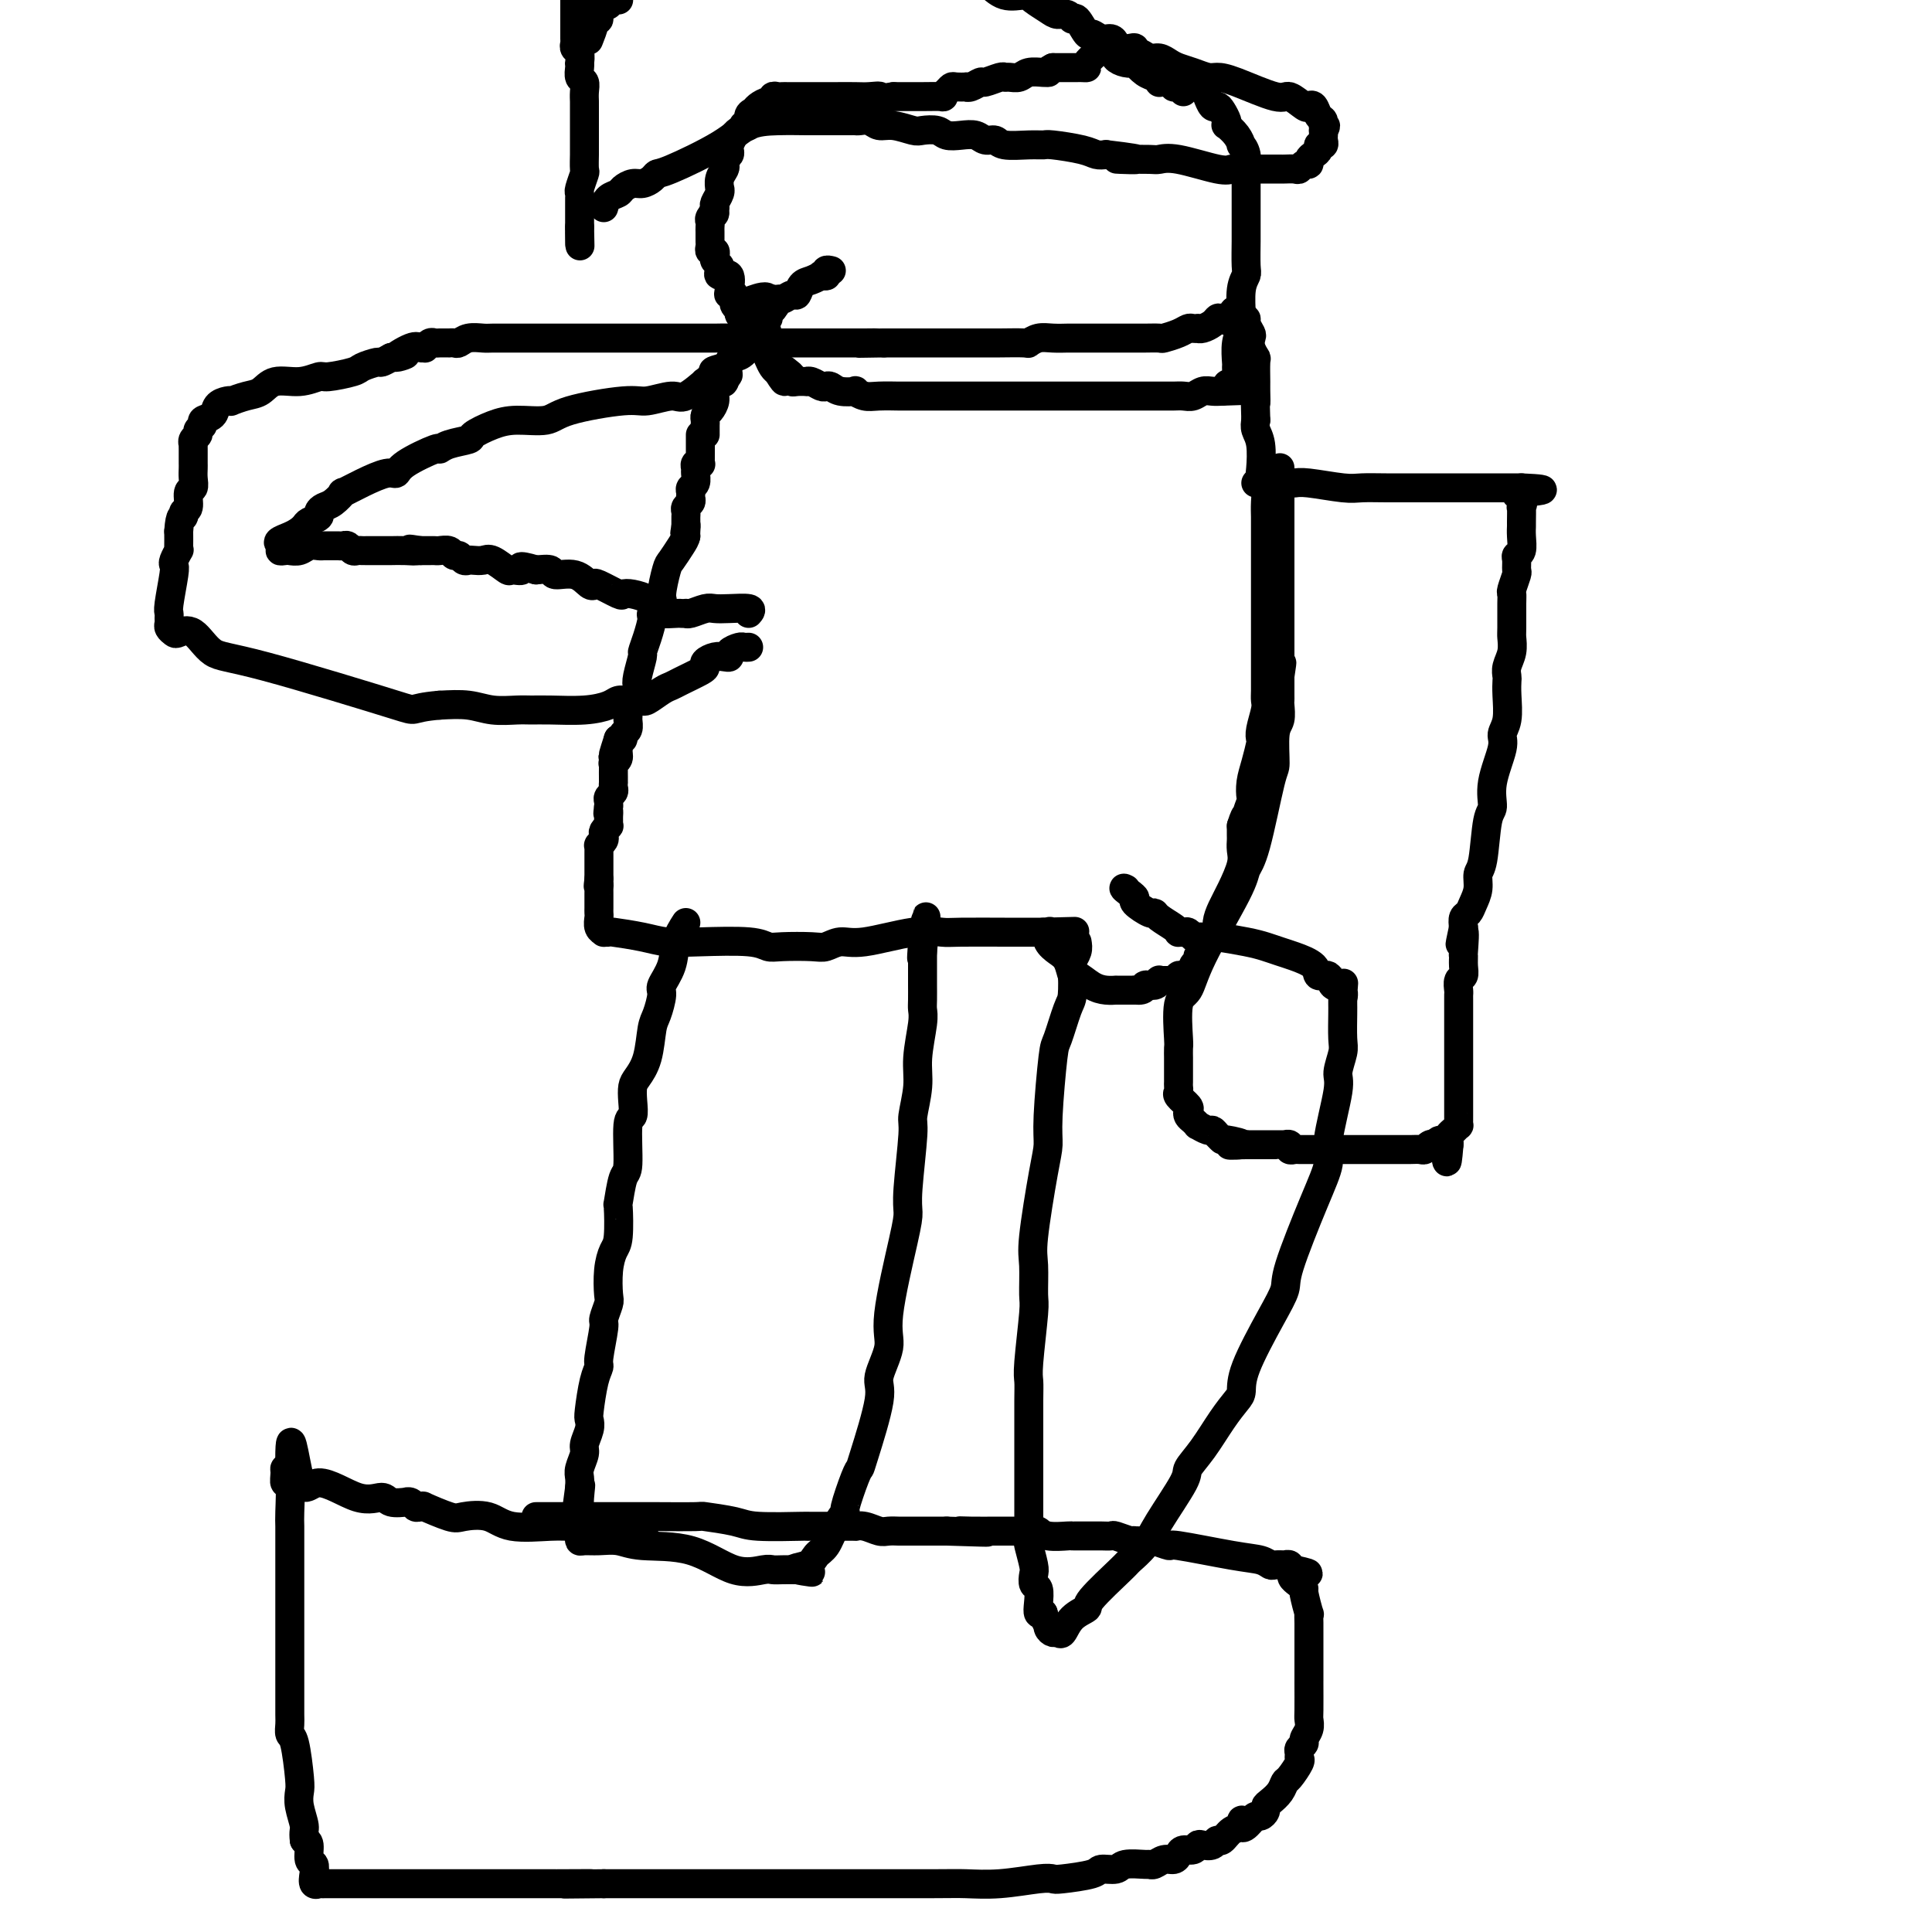 <svg viewBox='0 0 400 400' version='1.1' xmlns='http://www.w3.org/2000/svg' xmlns:xlink='http://www.w3.org/1999/xlink'><g fill='none' stroke='#000000' stroke-width='6' stroke-linecap='round' stroke-linejoin='round'><path d='M111,314c-0.031,0.000 -0.063,0.000 0,0c0.063,-0.000 0.219,-0.000 1,0c0.781,0.000 2.185,0.000 3,0c0.815,-0.000 1.040,-0.000 2,0c0.960,0.000 2.656,0.000 4,0c1.344,-0.000 2.335,-0.000 3,0c0.665,0.000 1.003,0.000 2,0c0.997,-0.000 2.654,-0.001 4,0c1.346,0.001 2.381,0.003 3,0c0.619,-0.003 0.824,-0.011 3,0c2.176,0.011 6.325,0.041 8,0c1.675,-0.041 0.876,-0.155 2,0c1.124,0.155 4.173,0.577 6,1c1.827,0.423 2.434,0.845 5,1c2.566,0.155 7.093,0.041 9,0c1.907,-0.041 1.195,-0.011 1,0c-0.195,0.011 0.127,0.003 1,0c0.873,-0.003 2.295,-0.001 3,0c0.705,0.001 0.691,-0.001 1,0c0.309,0.001 0.940,0.004 2,0c1.060,-0.004 2.549,-0.015 3,0c0.451,0.015 -0.135,0.057 0,0c0.135,-0.057 0.991,-0.211 2,0c1.009,0.211 2.172,0.789 3,1c0.828,0.211 1.321,0.057 2,0c0.679,-0.057 1.543,-0.015 2,0c0.457,0.015 0.508,0.004 2,0c1.492,-0.004 4.426,-0.001 6,0c1.574,0.001 1.787,0.001 2,0'/><path d='M196,317c14.070,0.464 6.745,0.124 4,0c-2.745,-0.124 -0.911,-0.033 1,0c1.911,0.033 3.898,0.008 5,0c1.102,-0.008 1.318,0.002 2,0c0.682,-0.002 1.829,-0.015 3,0c1.171,0.015 2.365,0.056 3,0c0.635,-0.056 0.712,-0.211 1,0c0.288,0.211 0.787,0.789 2,1c1.213,0.211 3.140,0.057 4,0c0.860,-0.057 0.655,-0.015 1,0c0.345,0.015 1.242,0.003 2,0c0.758,-0.003 1.376,0.003 2,0c0.624,-0.003 1.254,-0.015 2,0c0.746,0.015 1.608,0.056 2,0c0.392,-0.056 0.312,-0.211 1,0c0.688,0.211 2.143,0.787 3,1c0.857,0.213 1.117,0.061 1,0c-0.117,-0.061 -0.612,-0.032 0,0c0.612,0.032 2.329,0.068 3,0c0.671,-0.068 0.294,-0.240 1,0c0.706,0.240 2.494,0.891 3,1c0.506,0.109 -0.269,-0.325 2,0c2.269,0.325 7.583,1.407 11,2c3.417,0.593 4.939,0.695 6,1c1.061,0.305 1.661,0.813 2,1c0.339,0.187 0.415,0.054 1,0c0.585,-0.054 1.677,-0.029 2,0c0.323,0.029 -0.123,0.060 0,0c0.123,-0.060 0.817,-0.212 1,0c0.183,0.212 -0.143,0.788 0,1c0.143,0.212 0.755,0.061 1,0c0.245,-0.061 0.122,-0.030 0,0'/><path d='M268,325c5.681,1.205 1.382,0.717 0,1c-1.382,0.283 0.151,1.338 1,2c0.849,0.662 1.012,0.930 1,1c-0.012,0.070 -0.199,-0.059 0,1c0.199,1.059 0.785,3.306 1,4c0.215,0.694 0.057,-0.165 0,0c-0.057,0.165 -0.015,1.353 0,2c0.015,0.647 0.004,0.753 0,1c-0.004,0.247 -0.001,0.635 0,1c0.001,0.365 0.000,0.708 0,1c-0.000,0.292 -0.000,0.533 0,1c0.000,0.467 0.000,1.162 0,2c-0.000,0.838 -0.000,1.820 0,3c0.000,1.180 0.001,2.556 0,3c-0.001,0.444 -0.004,-0.046 0,1c0.004,1.046 0.016,3.628 0,5c-0.016,1.372 -0.061,1.533 0,2c0.061,0.467 0.227,1.238 0,2c-0.227,0.762 -0.846,1.514 -1,2c-0.154,0.486 0.157,0.705 0,1c-0.157,0.295 -0.781,0.664 -1,1c-0.219,0.336 -0.034,0.638 0,1c0.034,0.362 -0.084,0.782 0,1c0.084,0.218 0.370,0.233 0,1c-0.370,0.767 -1.395,2.285 -2,3c-0.605,0.715 -0.788,0.625 -1,1c-0.212,0.375 -0.452,1.215 -1,2c-0.548,0.785 -1.404,1.516 -2,2c-0.596,0.484 -0.933,0.721 -1,1c-0.067,0.279 0.137,0.601 0,1c-0.137,0.399 -0.614,0.877 -1,1c-0.386,0.123 -0.682,-0.108 -1,0c-0.318,0.108 -0.659,0.554 -1,1'/><path d='M259,377c-2.334,2.886 -2.170,0.601 -2,0c0.170,-0.601 0.345,0.484 0,1c-0.345,0.516 -1.209,0.464 -2,1c-0.791,0.536 -1.507,1.659 -2,2c-0.493,0.341 -0.761,-0.101 -1,0c-0.239,0.101 -0.449,0.744 -1,1c-0.551,0.256 -1.443,0.124 -2,0c-0.557,-0.124 -0.778,-0.239 -1,0c-0.222,0.239 -0.443,0.834 -1,1c-0.557,0.166 -1.448,-0.095 -2,0c-0.552,0.095 -0.765,0.547 -1,1c-0.235,0.453 -0.494,0.906 -1,1c-0.506,0.094 -1.260,-0.172 -2,0c-0.740,0.172 -1.467,0.782 -2,1c-0.533,0.218 -0.872,0.044 -1,0c-0.128,-0.044 -0.047,0.044 -1,0c-0.953,-0.044 -2.942,-0.218 -4,0c-1.058,0.218 -1.186,0.829 -2,1c-0.814,0.171 -2.314,-0.099 -3,0c-0.686,0.099 -0.558,0.566 -2,1c-1.442,0.434 -4.455,0.834 -6,1c-1.545,0.166 -1.624,0.097 -2,0c-0.376,-0.097 -1.050,-0.222 -3,0c-1.950,0.222 -5.177,0.792 -8,1c-2.823,0.208 -5.243,0.056 -7,0c-1.757,-0.056 -2.851,-0.015 -7,0c-4.149,0.015 -11.353,0.004 -16,0c-4.647,-0.004 -6.735,-0.001 -9,0c-2.265,0.001 -4.706,0.000 -7,0c-2.294,-0.000 -4.442,-0.000 -7,0c-2.558,0.000 -5.525,0.000 -7,0c-1.475,-0.000 -1.456,-0.000 -2,0c-0.544,0.000 -1.650,0.000 -3,0c-1.350,-0.000 -2.945,-0.000 -4,0c-1.055,0.000 -1.572,0.000 -2,0c-0.428,-0.000 -0.769,-0.000 -2,0c-1.231,0.000 -3.352,0.000 -5,0c-1.648,-0.000 -2.824,-0.000 -4,0'/><path d='M125,390c-15.015,0.155 -5.052,0.041 -3,0c2.052,-0.041 -3.807,-0.011 -6,0c-2.193,0.011 -0.720,0.003 -1,0c-0.280,-0.003 -2.312,-0.001 -3,0c-0.688,0.001 -0.033,0.000 -2,0c-1.967,-0.000 -6.558,-0.000 -9,0c-2.442,0.000 -2.736,0.000 -4,0c-1.264,-0.000 -3.498,-0.000 -5,0c-1.502,0.000 -2.273,0.000 -4,0c-1.727,-0.000 -4.411,-0.000 -6,0c-1.589,0.000 -2.083,-0.000 -2,0c0.083,0.000 0.744,0.000 0,0c-0.744,-0.000 -2.892,-0.000 -4,0c-1.108,0.000 -1.175,0.000 -1,0c0.175,-0.000 0.591,-0.000 0,0c-0.591,0.000 -2.191,0.000 -3,0c-0.809,-0.000 -0.829,-0.000 -1,0c-0.171,0.000 -0.494,0.002 -1,0c-0.506,-0.002 -1.193,-0.006 -2,0c-0.807,0.006 -1.732,0.023 -2,0c-0.268,-0.023 0.120,-0.084 0,0c-0.120,0.084 -0.749,0.313 -1,0c-0.251,-0.313 -0.122,-1.170 0,-2c0.122,-0.830 0.239,-1.635 0,-2c-0.239,-0.365 -0.834,-0.291 -1,-1c-0.166,-0.709 0.095,-2.203 0,-3c-0.095,-0.797 -0.548,-0.899 -1,-1'/><path d='M63,381c-0.250,-1.872 0.127,-2.054 0,-3c-0.127,-0.946 -0.756,-2.658 -1,-4c-0.244,-1.342 -0.104,-2.313 0,-3c0.104,-0.687 0.171,-1.088 0,-3c-0.171,-1.912 -0.582,-5.333 -1,-7c-0.418,-1.667 -0.844,-1.579 -1,-2c-0.156,-0.421 -0.042,-1.352 0,-2c0.042,-0.648 0.011,-1.015 0,-2c-0.011,-0.985 -0.003,-2.589 0,-4c0.003,-1.411 0.001,-2.630 0,-3c-0.001,-0.370 -0.000,0.107 0,-1c0.000,-1.107 0.000,-3.799 0,-6c-0.000,-2.201 0.000,-3.910 0,-5c-0.000,-1.090 -0.000,-1.561 0,-4c0.000,-2.439 0.001,-6.845 0,-9c-0.001,-2.155 -0.004,-2.061 0,-3c0.004,-0.939 0.015,-2.913 0,-4c-0.015,-1.087 -0.057,-1.286 0,-3c0.057,-1.714 0.214,-4.943 0,-6c-0.214,-1.057 -0.800,0.057 -1,0c-0.200,-0.057 -0.015,-1.285 0,-2c0.015,-0.715 -0.138,-0.919 0,-1c0.138,-0.081 0.569,-0.041 1,0'/><path d='M60,304c-0.144,-11.470 0.995,-1.644 2,2c1.005,3.644 1.874,1.106 4,1c2.126,-0.106 5.507,2.221 8,3c2.493,0.779 4.096,0.012 5,0c0.904,-0.012 1.107,0.733 2,1c0.893,0.267 2.476,0.057 3,0c0.524,-0.057 -0.012,0.038 0,0c0.012,-0.038 0.573,-0.208 1,0c0.427,0.208 0.720,0.795 1,1c0.280,0.205 0.548,0.027 1,0c0.452,-0.027 1.090,0.096 1,0c-0.090,-0.096 -0.906,-0.410 0,0c0.906,0.410 3.533,1.546 5,2c1.467,0.454 1.773,0.227 3,0c1.227,-0.227 3.376,-0.454 5,0c1.624,0.454 2.723,1.590 5,2c2.277,0.410 5.731,0.095 8,0c2.269,-0.095 3.351,0.031 4,0c0.649,-0.031 0.863,-0.219 2,0c1.137,0.219 3.198,0.843 4,1c0.802,0.157 0.346,-0.155 1,0c0.654,0.155 2.417,0.777 3,1c0.583,0.223 -0.013,0.046 0,0c0.013,-0.046 0.634,0.040 1,0c0.366,-0.040 0.477,-0.207 1,0c0.523,0.207 1.460,0.787 2,1c0.540,0.213 0.684,0.057 1,0c0.316,-0.057 0.805,-0.016 1,0c0.195,0.016 0.098,0.008 0,0'/><path d='M145,90c0.000,0.295 0.000,0.589 0,1c-0.000,0.411 -0.000,0.937 0,1c0.000,0.063 0.001,-0.337 0,0c-0.001,0.337 -0.004,1.410 0,2c0.004,0.590 0.015,0.697 0,1c-0.015,0.303 -0.057,0.801 0,1c0.057,0.199 0.212,0.099 0,0c-0.212,-0.099 -0.793,-0.195 -1,0c-0.207,0.195 -0.041,0.682 0,1c0.041,0.318 -0.042,0.466 0,1c0.042,0.534 0.208,1.452 0,2c-0.208,0.548 -0.792,0.724 -1,1c-0.208,0.276 -0.042,0.651 0,1c0.042,0.349 -0.041,0.671 0,1c0.041,0.329 0.207,0.666 0,1c-0.207,0.334 -0.788,0.667 -1,1c-0.212,0.333 -0.057,0.667 0,1c0.057,0.333 0.015,0.667 0,1c-0.015,0.333 -0.004,0.667 0,1c0.004,0.333 0.002,0.667 0,1'/><path d='M142,109c-0.464,2.895 -0.124,0.632 0,0c0.124,-0.632 0.033,0.368 0,1c-0.033,0.632 -0.010,0.895 0,1c0.010,0.105 0.005,0.053 0,0'/><path d='M142,111c-0.116,0.593 -0.407,1.075 -1,2c-0.593,0.925 -1.487,2.294 -2,3c-0.513,0.706 -0.644,0.750 -1,2c-0.356,1.250 -0.935,3.706 -1,5c-0.065,1.294 0.385,1.426 0,2c-0.385,0.574 -1.605,1.590 -2,2c-0.395,0.410 0.034,0.214 0,1c-0.034,0.786 -0.531,2.554 -1,4c-0.469,1.446 -0.908,2.571 -1,3c-0.092,0.429 0.164,0.163 0,1c-0.164,0.837 -0.748,2.778 -1,4c-0.252,1.222 -0.173,1.727 0,2c0.173,0.273 0.440,0.315 0,1c-0.440,0.685 -1.586,2.015 -2,3c-0.414,0.985 -0.096,1.627 0,2c0.096,0.373 -0.029,0.478 0,1c0.029,0.522 0.214,1.459 0,2c-0.214,0.541 -0.827,0.684 -1,1c-0.173,0.316 0.093,0.805 0,1c-0.093,0.195 -0.547,0.098 -1,0'/><path d='M128,153c-2.161,6.691 -0.565,2.419 0,1c0.565,-1.419 0.099,0.014 0,1c-0.099,0.986 0.170,1.525 0,2c-0.170,0.475 -0.778,0.888 -1,1c-0.222,0.112 -0.060,-0.076 0,0c0.060,0.076 0.016,0.416 0,1c-0.016,0.584 -0.003,1.413 0,2c0.003,0.587 -0.003,0.931 0,1c0.003,0.069 0.015,-0.136 0,0c-0.015,0.136 -0.057,0.615 0,1c0.057,0.385 0.211,0.678 0,1c-0.211,0.322 -0.789,0.674 -1,1c-0.211,0.326 -0.057,0.626 0,1c0.057,0.374 0.016,0.821 0,1c-0.016,0.179 -0.008,0.089 0,0'/><path d='M126,167c-0.309,2.343 -0.082,1.201 0,1c0.082,-0.201 0.018,0.537 0,1c-0.018,0.463 0.009,0.649 0,1c-0.009,0.351 -0.054,0.867 0,1c0.054,0.133 0.207,-0.118 0,0c-0.207,0.118 -0.773,0.605 -1,1c-0.227,0.395 -0.113,0.697 0,1c0.113,0.303 0.227,0.606 0,1c-0.227,0.394 -0.793,0.879 -1,1c-0.207,0.121 -0.056,-0.123 0,0c0.056,0.123 0.015,0.611 0,1c-0.015,0.389 -0.004,0.678 0,1c0.004,0.322 0.001,0.678 0,1c-0.001,0.322 -0.000,0.611 0,1c0.000,0.389 0.000,0.877 0,1c-0.000,0.123 -0.000,-0.121 0,0c0.000,0.121 0.000,0.606 0,1c-0.000,0.394 -0.000,0.697 0,1'/><path d='M124,182c-0.309,2.483 -0.083,1.190 0,1c0.083,-0.190 0.022,0.723 0,1c-0.022,0.277 -0.006,-0.080 0,0c0.006,0.080 0.002,0.599 0,1c-0.002,0.401 -0.000,0.684 0,1c0.000,0.316 -0.001,0.666 0,1c0.001,0.334 0.004,0.654 0,1c-0.004,0.346 -0.016,0.720 0,1c0.016,0.280 0.061,0.468 0,1c-0.061,0.532 -0.228,1.410 0,2c0.228,0.590 0.850,0.893 1,1c0.150,0.107 -0.174,0.018 0,0c0.174,-0.018 0.845,0.034 1,0c0.155,-0.034 -0.205,-0.154 1,0c1.205,0.154 3.975,0.581 6,1c2.025,0.419 3.305,0.830 5,1c1.695,0.170 3.805,0.098 7,0c3.195,-0.098 7.474,-0.221 10,0c2.526,0.221 3.298,0.787 4,1c0.702,0.213 1.333,0.073 3,0c1.667,-0.073 4.370,-0.080 6,0c1.630,0.080 2.187,0.246 3,0c0.813,-0.246 1.881,-0.903 3,-1c1.119,-0.097 2.288,0.366 5,0c2.712,-0.366 6.966,-1.562 10,-2c3.034,-0.438 4.848,-0.117 6,0c1.152,0.117 1.643,0.031 4,0c2.357,-0.031 6.580,-0.008 9,0c2.420,0.008 3.036,0.002 4,0c0.964,-0.002 2.275,-0.001 3,0c0.725,0.001 0.862,0.000 1,0'/><path d='M216,193c12.295,-0.316 4.032,-0.107 1,0c-3.032,0.107 -0.834,0.110 0,0c0.834,-0.110 0.304,-0.333 0,0c-0.304,0.333 -0.381,1.222 0,2c0.381,0.778 1.221,1.444 2,2c0.779,0.556 1.496,1.000 2,2c0.504,1.000 0.794,2.555 1,3c0.206,0.445 0.327,-0.221 1,0c0.673,0.221 1.896,1.327 3,2c1.104,0.673 2.089,0.912 3,1c0.911,0.088 1.750,0.023 2,0c0.250,-0.023 -0.088,-0.006 0,0c0.088,0.006 0.601,0.002 1,0c0.399,-0.002 0.684,-0.000 1,0c0.316,0.000 0.662,0.000 1,0c0.338,-0.000 0.669,-0.000 1,0'/><path d='M235,205c2.360,0.221 1.760,-0.725 2,-1c0.240,-0.275 1.321,0.123 2,0c0.679,-0.123 0.955,-0.765 1,-1c0.045,-0.235 -0.142,-0.062 0,0c0.142,0.062 0.612,0.013 1,0c0.388,-0.013 0.696,0.011 1,0c0.304,-0.011 0.606,-0.056 1,0c0.394,0.056 0.880,0.213 1,0c0.120,-0.213 -0.127,-0.796 0,-1c0.127,-0.204 0.626,-0.029 1,0c0.374,0.029 0.621,-0.087 1,0c0.379,0.087 0.888,0.376 1,0c0.112,-0.376 -0.174,-1.418 0,-2c0.174,-0.582 0.807,-0.705 1,-1c0.193,-0.295 -0.054,-0.764 0,-1c0.054,-0.236 0.409,-0.240 1,-1c0.591,-0.760 1.418,-2.277 2,-3c0.582,-0.723 0.920,-0.651 1,-1c0.080,-0.349 -0.098,-1.118 0,-2c0.098,-0.882 0.471,-1.875 1,-3c0.529,-1.125 1.214,-2.381 2,-4c0.786,-1.619 1.675,-3.602 2,-5c0.325,-1.398 0.087,-2.210 0,-3c-0.087,-0.790 -0.023,-1.559 0,-2c0.023,-0.441 0.007,-0.555 0,-1c-0.007,-0.445 -0.003,-1.223 0,-2'/><path d='M257,171c1.171,-3.771 1.098,-1.698 1,-1c-0.098,0.698 -0.220,0.022 0,-1c0.220,-1.022 0.780,-2.390 1,-3c0.220,-0.610 0.098,-0.464 0,-1c-0.098,-0.536 -0.171,-1.755 0,-3c0.171,-1.245 0.585,-2.515 1,-4c0.415,-1.485 0.829,-3.185 1,-4c0.171,-0.815 0.098,-0.745 0,-1c-0.098,-0.255 -0.223,-0.834 0,-2c0.223,-1.166 0.792,-2.918 1,-4c0.208,-1.082 0.056,-1.495 0,-2c-0.056,-0.505 -0.015,-1.102 0,-2c0.015,-0.898 0.004,-2.095 0,-3c-0.004,-0.905 -0.001,-1.517 0,-2c0.001,-0.483 0.000,-0.837 0,-2c-0.000,-1.163 -0.000,-3.136 0,-4c0.000,-0.864 0.000,-0.617 0,-1c-0.000,-0.383 -0.000,-1.394 0,-2c0.000,-0.606 0.000,-0.808 0,-2c-0.000,-1.192 -0.000,-3.375 0,-4c0.000,-0.625 0.000,0.309 0,0c-0.000,-0.309 -0.000,-1.862 0,-3c0.000,-1.138 -0.000,-1.863 0,-2c0.000,-0.137 0.000,0.314 0,0c-0.000,-0.314 -0.000,-1.393 0,-2c0.000,-0.607 0.000,-0.743 0,-1c-0.000,-0.257 -0.000,-0.636 0,-1c0.000,-0.364 0.000,-0.712 0,-1c-0.000,-0.288 -0.000,-0.517 0,-1c0.000,-0.483 0.001,-1.221 0,-2c-0.001,-0.779 -0.004,-1.599 0,-2c0.004,-0.401 0.015,-0.384 0,-1c-0.015,-0.616 -0.056,-1.866 0,-3c0.056,-1.134 0.207,-2.152 0,-3c-0.207,-0.848 -0.774,-1.526 -1,-2c-0.226,-0.474 -0.112,-0.746 0,-2c0.112,-1.254 0.223,-3.492 0,-5c-0.223,-1.508 -0.778,-2.288 -1,-3c-0.222,-0.712 -0.111,-1.356 0,-2'/><path d='M260,87c-0.309,-10.082 -0.082,-5.289 0,-4c0.082,1.289 0.018,-0.928 0,-2c-0.018,-1.072 0.009,-0.998 0,-2c-0.009,-1.002 -0.054,-3.080 0,-4c0.054,-0.920 0.207,-0.684 0,-1c-0.207,-0.316 -0.773,-1.185 -1,-2c-0.227,-0.815 -0.116,-1.577 0,-2c0.116,-0.423 0.238,-0.505 0,-1c-0.238,-0.495 -0.837,-1.401 -1,-2c-0.163,-0.599 0.110,-0.892 0,-1c-0.110,-0.108 -0.603,-0.031 -1,0c-0.397,0.031 -0.699,0.015 -1,0'/><path d='M256,66c-0.738,-3.252 -0.582,-0.882 -1,0c-0.418,0.882 -1.408,0.275 -2,0c-0.592,-0.275 -0.785,-0.217 -1,0c-0.215,0.217 -0.453,0.594 -1,1c-0.547,0.406 -1.403,0.840 -2,1c-0.597,0.160 -0.935,0.046 -1,0c-0.065,-0.046 0.143,-0.023 0,0c-0.143,0.023 -0.638,0.045 -1,0c-0.362,-0.045 -0.590,-0.156 -1,0c-0.410,0.156 -1.003,0.578 -2,1c-0.997,0.422 -2.400,0.845 -3,1c-0.600,0.155 -0.398,0.041 -1,0c-0.602,-0.041 -2.006,-0.011 -3,0c-0.994,0.011 -1.576,0.003 -2,0c-0.424,-0.003 -0.690,-0.001 -1,0c-0.310,0.001 -0.663,0.000 -1,0c-0.337,-0.000 -0.659,-0.000 -1,0c-0.341,0.000 -0.701,0.000 -1,0c-0.299,-0.000 -0.537,-0.000 -1,0c-0.463,0.000 -1.152,0.000 -2,0c-0.848,-0.000 -1.854,-0.001 -3,0c-1.146,0.001 -2.430,0.004 -3,0c-0.570,-0.004 -0.425,-0.015 -1,0c-0.575,0.015 -1.869,0.057 -3,0c-1.131,-0.057 -2.098,-0.211 -3,0c-0.902,0.211 -1.739,0.789 -2,1c-0.261,0.211 0.055,0.057 -1,0c-1.055,-0.057 -3.480,-0.015 -5,0c-1.520,0.015 -2.136,0.004 -3,0c-0.864,-0.004 -1.976,-0.001 -3,0c-1.024,0.001 -1.958,0.000 -3,0c-1.042,-0.000 -2.191,-0.000 -3,0c-0.809,0.000 -1.278,0.000 -2,0c-0.722,-0.000 -1.696,-0.000 -2,0c-0.304,0.000 0.063,0.000 0,0c-0.063,-0.000 -0.555,-0.000 -1,0c-0.445,0.000 -0.841,0.000 -2,0c-1.159,-0.000 -3.079,-0.000 -5,0'/><path d='M183,71c-9.321,0.155 -3.625,0.041 -2,0c1.625,-0.041 -0.822,-0.011 -2,0c-1.178,0.011 -1.089,0.003 -2,0c-0.911,-0.003 -2.823,-0.001 -4,0c-1.177,0.001 -1.620,0.000 -2,0c-0.380,-0.000 -0.697,-0.000 -1,0c-0.303,0.000 -0.592,0.000 -1,0c-0.408,-0.000 -0.935,-0.000 -1,0c-0.065,0.000 0.331,0.000 0,0c-0.331,-0.000 -1.388,-0.000 -2,0c-0.612,0.000 -0.780,0.000 -1,0c-0.220,-0.000 -0.493,-0.000 -1,0c-0.507,0.000 -1.248,0.001 -2,0c-0.752,-0.001 -1.515,-0.002 -2,0c-0.485,0.002 -0.692,0.007 -1,0c-0.308,-0.007 -0.716,-0.026 -1,0c-0.284,0.026 -0.443,0.098 -1,0c-0.557,-0.098 -1.511,-0.364 -2,0c-0.489,0.364 -0.512,1.360 -1,2c-0.488,0.640 -1.441,0.924 -2,1c-0.559,0.076 -0.723,-0.055 -1,1c-0.277,1.055 -0.665,3.294 -1,4c-0.335,0.706 -0.615,-0.123 -1,0c-0.385,0.123 -0.874,1.199 -1,2c-0.126,0.801 0.110,1.328 0,2c-0.110,0.672 -0.565,1.489 -1,2c-0.435,0.511 -0.849,0.715 -1,1c-0.151,0.285 -0.041,0.651 0,1c0.041,0.349 0.011,0.681 0,1c-0.011,0.319 -0.003,0.624 0,1c0.003,0.376 0.001,0.822 0,1c-0.001,0.178 -0.000,0.089 0,0'/><path d='M245,19c-0.295,-0.453 -0.591,-0.906 -1,-1c-0.409,-0.094 -0.932,0.172 -1,0c-0.068,-0.172 0.319,-0.781 0,-1c-0.319,-0.219 -1.345,-0.046 -2,0c-0.655,0.046 -0.940,-0.034 -1,0c-0.060,0.034 0.105,0.181 0,0c-0.105,-0.181 -0.478,-0.689 -1,-1c-0.522,-0.311 -1.191,-0.426 -2,-1c-0.809,-0.574 -1.758,-1.608 -2,-2c-0.242,-0.392 0.223,-0.144 0,0c-0.223,0.144 -1.136,0.183 -2,0c-0.864,-0.183 -1.681,-0.588 -2,-1c-0.319,-0.412 -0.142,-0.833 0,-1c0.142,-0.167 0.248,-0.082 0,0c-0.248,0.082 -0.848,0.162 -1,0c-0.152,-0.162 0.146,-0.565 0,-1c-0.146,-0.435 -0.736,-0.901 -1,-1c-0.264,-0.099 -0.204,0.170 -1,1c-0.796,0.830 -2.450,2.222 -3,3c-0.550,0.778 0.004,0.940 0,1c-0.004,0.060 -0.567,0.016 -1,0c-0.433,-0.016 -0.734,-0.004 -1,0c-0.266,0.004 -0.495,0.001 -1,0c-0.505,-0.001 -1.287,-0.000 -2,0c-0.713,0.000 -1.356,0.000 -2,0'/><path d='M218,14c-1.910,0.996 -1.184,0.985 -1,1c0.184,0.015 -0.175,0.057 -1,0c-0.825,-0.057 -2.117,-0.212 -3,0c-0.883,0.212 -1.358,0.793 -2,1c-0.642,0.207 -1.452,0.040 -2,0c-0.548,-0.040 -0.833,0.046 -1,0c-0.167,-0.046 -0.217,-0.222 -1,0c-0.783,0.222 -2.299,0.844 -3,1c-0.701,0.156 -0.587,-0.154 -1,0c-0.413,0.154 -1.354,0.773 -2,1c-0.646,0.227 -0.999,0.064 -1,0c-0.001,-0.064 0.349,-0.027 0,0c-0.349,0.027 -1.396,0.046 -2,0c-0.604,-0.046 -0.764,-0.156 -1,0c-0.236,0.156 -0.547,0.578 -1,1c-0.453,0.422 -1.047,0.845 -1,1c0.047,0.155 0.734,0.041 0,0c-0.734,-0.041 -2.890,-0.011 -4,0c-1.110,0.011 -1.174,0.003 -2,0c-0.826,-0.003 -2.413,-0.002 -4,0'/><path d='M185,20c-5.695,0.928 -3.432,0.249 -3,0c0.432,-0.249 -0.966,-0.067 -2,0c-1.034,0.067 -1.703,0.018 -3,0c-1.297,-0.018 -3.222,-0.005 -4,0c-0.778,0.005 -0.410,0.001 -1,0c-0.590,-0.001 -2.137,-0.000 -3,0c-0.863,0.000 -1.043,0.000 -1,0c0.043,-0.000 0.310,-0.000 0,0c-0.310,0.000 -1.196,0.000 -2,0c-0.804,-0.000 -1.526,-0.001 -2,0c-0.474,0.001 -0.701,0.004 -1,0c-0.299,-0.004 -0.671,-0.016 -1,0c-0.329,0.016 -0.617,0.060 -1,0c-0.383,-0.060 -0.862,-0.223 -1,0c-0.138,0.223 0.064,0.832 0,1c-0.064,0.168 -0.394,-0.105 -1,0c-0.606,0.105 -1.487,0.589 -2,1c-0.513,0.411 -0.659,0.750 -1,1c-0.341,0.250 -0.879,0.410 -1,1c-0.121,0.590 0.175,1.610 0,2c-0.175,0.390 -0.821,0.151 -1,0c-0.179,-0.151 0.110,-0.213 0,0c-0.110,0.213 -0.618,0.701 -1,1c-0.382,0.299 -0.637,0.409 -1,1c-0.363,0.591 -0.833,1.664 -1,2c-0.167,0.336 -0.031,-0.064 0,0c0.031,0.064 -0.043,0.594 0,1c0.043,0.406 0.204,0.689 0,1c-0.204,0.311 -0.773,0.651 -1,1c-0.227,0.349 -0.114,0.706 0,1c0.114,0.294 0.228,0.526 0,1c-0.228,0.474 -0.797,1.191 -1,2c-0.203,0.809 -0.041,1.708 0,2c0.041,0.292 -0.041,-0.025 0,0c0.041,0.025 0.203,0.391 0,1c-0.203,0.609 -0.772,1.460 -1,2c-0.228,0.540 -0.114,0.770 0,1'/><path d='M148,43c-0.403,2.190 0.088,1.164 0,1c-0.088,-0.164 -0.756,0.533 -1,1c-0.244,0.467 -0.066,0.702 0,1c0.066,0.298 0.018,0.657 0,1c-0.018,0.343 -0.006,0.670 0,1c0.006,0.330 0.005,0.662 0,1c-0.005,0.338 -0.015,0.682 0,1c0.015,0.318 0.056,0.610 0,1c-0.056,0.390 -0.207,0.878 0,1c0.207,0.122 0.774,-0.122 1,0c0.226,0.122 0.111,0.612 0,1c-0.111,0.388 -0.218,0.676 0,1c0.218,0.324 0.763,0.686 1,1c0.237,0.314 0.168,0.582 0,1c-0.168,0.418 -0.433,0.986 0,1c0.433,0.014 1.565,-0.525 2,0c0.435,0.525 0.173,2.116 0,3c-0.173,0.884 -0.257,1.063 0,1c0.257,-0.063 0.856,-0.367 1,0c0.144,0.367 -0.168,1.407 0,2c0.168,0.593 0.815,0.740 1,1c0.185,0.260 -0.091,0.633 0,1c0.091,0.367 0.549,0.728 1,1c0.451,0.272 0.894,0.453 1,1c0.106,0.547 -0.126,1.459 0,2c0.126,0.541 0.611,0.712 1,1c0.389,0.288 0.682,0.693 1,1c0.318,0.307 0.663,0.515 1,1c0.337,0.485 0.668,1.246 1,2c0.332,0.754 0.666,1.501 1,2c0.334,0.499 0.667,0.749 1,1'/><path d='M161,77c2.348,3.879 1.219,1.078 1,0c-0.219,-1.078 0.471,-0.433 1,0c0.529,0.433 0.898,0.652 1,1c0.102,0.348 -0.062,0.824 0,1c0.062,0.176 0.349,0.051 1,0c0.651,-0.051 1.666,-0.027 2,0c0.334,0.027 -0.013,0.059 0,0c0.013,-0.059 0.386,-0.208 1,0c0.614,0.208 1.469,0.774 2,1c0.531,0.226 0.740,0.112 1,0c0.260,-0.112 0.573,-0.222 1,0c0.427,0.222 0.969,0.778 2,1c1.031,0.222 2.550,0.112 3,0c0.450,-0.112 -0.171,-0.226 0,0c0.171,0.226 1.134,0.793 2,1c0.866,0.207 1.636,0.056 3,0c1.364,-0.056 3.323,-0.015 4,0c0.677,0.015 0.071,0.004 1,0c0.929,-0.004 3.393,-0.001 5,0c1.607,0.001 2.356,0.000 3,0c0.644,-0.000 1.181,-0.000 2,0c0.819,0.000 1.919,0.000 3,0c1.081,-0.000 2.141,-0.000 3,0c0.859,0.000 1.515,0.000 2,0c0.485,-0.000 0.799,0.000 3,0c2.201,-0.000 6.290,-0.000 9,0c2.710,0.000 4.039,0.000 5,0c0.961,-0.000 1.552,-0.000 3,0c1.448,0.000 3.753,0.000 5,0c1.247,-0.000 1.436,-0.000 2,0c0.564,0.000 1.502,0.001 3,0c1.498,-0.001 3.556,-0.004 5,0c1.444,0.004 2.274,0.015 3,0c0.726,-0.015 1.349,-0.057 2,0c0.651,0.057 1.329,0.211 2,0c0.671,-0.211 1.334,-0.788 2,-1c0.666,-0.212 1.333,-0.061 2,0c0.667,0.061 1.333,0.030 2,0'/><path d='M253,81c11.376,-0.318 4.316,-0.615 2,-1c-2.316,-0.385 0.112,-0.860 1,-1c0.888,-0.140 0.237,0.055 0,0c-0.237,-0.055 -0.060,-0.360 0,-1c0.060,-0.640 0.002,-1.615 0,-2c-0.002,-0.385 0.052,-0.180 0,-1c-0.052,-0.820 -0.211,-2.667 0,-4c0.211,-1.333 0.792,-2.154 1,-3c0.208,-0.846 0.042,-1.718 0,-2c-0.042,-0.282 0.041,0.026 0,-1c-0.041,-1.026 -0.207,-3.387 0,-5c0.207,-1.613 0.788,-2.478 1,-3c0.212,-0.522 0.057,-0.700 0,-2c-0.057,-1.300 -0.015,-3.721 0,-5c0.015,-1.279 0.004,-1.417 0,-2c-0.004,-0.583 -0.001,-1.612 0,-3c0.001,-1.388 0.000,-3.137 0,-4c-0.000,-0.863 -0.000,-0.842 0,-1c0.000,-0.158 0.001,-0.496 0,-1c-0.001,-0.504 -0.004,-1.172 0,-2c0.004,-0.828 0.016,-1.814 0,-2c-0.016,-0.186 -0.059,0.428 0,0c0.059,-0.428 0.218,-1.898 0,-3c-0.218,-1.102 -0.815,-1.836 -1,-2c-0.185,-0.164 0.042,0.241 0,0c-0.042,-0.241 -0.354,-1.129 -1,-2c-0.646,-0.871 -1.626,-1.726 -2,-2c-0.374,-0.274 -0.141,0.034 0,0c0.141,-0.034 0.192,-0.409 0,-1c-0.192,-0.591 -0.626,-1.399 -1,-2c-0.374,-0.601 -0.688,-0.996 -1,-1c-0.312,-0.004 -0.622,0.384 -1,0c-0.378,-0.384 -0.822,-1.538 -1,-2c-0.178,-0.462 -0.089,-0.231 0,0'/><path d='M125,43c0.214,-0.754 0.427,-1.508 1,-2c0.573,-0.492 1.505,-0.723 2,-1c0.495,-0.277 0.552,-0.600 1,-1c0.448,-0.400 1.285,-0.877 2,-1c0.715,-0.123 1.307,0.110 2,0c0.693,-0.110 1.489,-0.562 2,-1c0.511,-0.438 0.739,-0.864 1,-1c0.261,-0.136 0.557,0.016 3,-1c2.443,-1.016 7.035,-3.200 10,-5c2.965,-1.800 4.303,-3.214 6,-4c1.697,-0.786 3.754,-0.943 6,-1c2.246,-0.057 4.681,-0.015 6,0c1.319,0.015 1.523,0.004 2,0c0.477,-0.004 1.227,-0.001 2,0c0.773,0.001 1.568,0.001 2,0c0.432,-0.001 0.500,-0.001 1,0c0.500,0.001 1.432,0.004 2,0c0.568,-0.004 0.773,-0.016 1,0c0.227,0.016 0.477,0.061 1,0c0.523,-0.061 1.318,-0.226 2,0c0.682,0.226 1.250,0.844 2,1c0.750,0.156 1.680,-0.151 3,0c1.320,0.151 3.028,0.759 4,1c0.972,0.241 1.209,0.116 2,0c0.791,-0.116 2.137,-0.223 3,0c0.863,0.223 1.243,0.777 2,1c0.757,0.223 1.891,0.116 3,0c1.109,-0.116 2.194,-0.241 3,0c0.806,0.241 1.333,0.849 2,1c0.667,0.151 1.473,-0.157 2,0c0.527,0.157 0.774,0.777 2,1c1.226,0.223 3.431,0.049 5,0c1.569,-0.049 2.503,0.025 3,0c0.497,-0.025 0.556,-0.151 2,0c1.444,0.151 4.273,0.579 6,1c1.727,0.421 2.350,0.835 3,1c0.650,0.165 1.325,0.083 2,0'/><path d='M229,32c11.139,1.310 4.986,1.083 3,1c-1.986,-0.083 0.193,-0.024 1,0c0.807,0.024 0.240,0.014 1,0c0.760,-0.014 2.848,-0.032 4,0c1.152,0.032 1.369,0.114 2,0c0.631,-0.114 1.676,-0.423 4,0c2.324,0.423 5.929,1.577 8,2c2.071,0.423 2.609,0.113 3,0c0.391,-0.113 0.633,-0.030 1,0c0.367,0.030 0.857,0.008 1,0c0.143,-0.008 -0.063,-0.002 0,0c0.063,0.002 0.395,0.001 1,0c0.605,-0.001 1.485,-0.000 2,0c0.515,0.000 0.667,0.000 1,0c0.333,-0.000 0.848,0.000 1,0c0.152,-0.000 -0.058,-0.000 0,0c0.058,0.000 0.383,0.001 1,0c0.617,-0.001 1.527,-0.004 2,0c0.473,0.004 0.509,0.016 1,0c0.491,-0.016 1.437,-0.060 2,0c0.563,0.060 0.742,0.223 1,0c0.258,-0.223 0.595,-0.833 1,-1c0.405,-0.167 0.878,0.109 1,0c0.122,-0.109 -0.107,-0.603 0,-1c0.107,-0.397 0.551,-0.698 1,-1c0.449,-0.302 0.905,-0.606 1,-1c0.095,-0.394 -0.171,-0.879 0,-1c0.171,-0.121 0.778,0.122 1,0c0.222,-0.122 0.060,-0.610 0,-1c-0.060,-0.390 -0.017,-0.683 0,-1c0.017,-0.317 0.009,-0.659 0,-1'/><path d='M274,27c0.915,-1.411 0.203,-0.939 0,-1c-0.203,-0.061 0.102,-0.655 0,-1c-0.102,-0.345 -0.612,-0.440 -1,-1c-0.388,-0.560 -0.654,-1.583 -1,-2c-0.346,-0.417 -0.770,-0.227 -1,0c-0.230,0.227 -0.264,0.491 -1,0c-0.736,-0.491 -2.174,-1.739 -3,-2c-0.826,-0.261 -1.039,0.463 -3,0c-1.961,-0.463 -5.670,-2.113 -8,-3c-2.330,-0.887 -3.282,-1.011 -4,-1c-0.718,0.011 -1.204,0.157 -2,0c-0.796,-0.157 -1.904,-0.615 -3,-1c-1.096,-0.385 -2.181,-0.696 -3,-1c-0.819,-0.304 -1.372,-0.602 -2,-1c-0.628,-0.398 -1.331,-0.895 -2,-1c-0.669,-0.105 -1.306,0.182 -2,0c-0.694,-0.182 -1.447,-0.833 -2,-1c-0.553,-0.167 -0.908,0.149 -1,0c-0.092,-0.149 0.078,-0.762 0,-1c-0.078,-0.238 -0.405,-0.101 -1,0c-0.595,0.101 -1.459,0.166 -2,0c-0.541,-0.166 -0.760,-0.563 -1,-1c-0.240,-0.437 -0.502,-0.913 -1,-1c-0.498,-0.087 -1.233,0.216 -2,0c-0.767,-0.216 -1.567,-0.952 -2,-1c-0.433,-0.048 -0.501,0.590 -1,0c-0.499,-0.590 -1.431,-2.409 -2,-3c-0.569,-0.591 -0.775,0.045 -1,0c-0.225,-0.045 -0.467,-0.773 -1,-1c-0.533,-0.227 -1.356,0.047 -2,0c-0.644,-0.047 -1.109,-0.413 -2,-1c-0.891,-0.587 -2.208,-1.394 -3,-2c-0.792,-0.606 -1.059,-1.009 -2,-1c-0.941,0.009 -2.554,0.431 -4,0c-1.446,-0.431 -2.723,-1.716 -4,-3'/><path d='M128,0c0.078,-0.007 0.157,-0.014 0,0c-0.157,0.014 -0.549,0.050 -1,0c-0.451,-0.050 -0.962,-0.185 -1,0c-0.038,0.185 0.397,0.691 0,1c-0.397,0.309 -1.627,0.419 -2,1c-0.373,0.581 0.110,1.631 0,2c-0.110,0.369 -0.813,0.058 -1,0c-0.187,-0.058 0.142,0.138 0,1c-0.142,0.862 -0.755,2.389 -1,3c-0.245,0.611 -0.123,0.305 0,0'/><path d='M119,0c-0.001,1.126 -0.001,2.253 0,3c0.001,0.747 0.004,1.116 0,2c-0.004,0.884 -0.015,2.283 0,3c0.015,0.717 0.057,0.752 0,1c-0.057,0.248 -0.211,0.709 0,1c0.211,0.291 0.788,0.410 1,1c0.212,0.590 0.061,1.649 0,2c-0.061,0.351 -0.030,-0.005 0,0c0.030,0.005 0.061,0.373 0,1c-0.061,0.627 -0.212,1.515 0,2c0.212,0.485 0.789,0.569 1,1c0.211,0.431 0.057,1.211 0,2c-0.057,0.789 -0.015,1.588 0,2c0.015,0.412 0.004,0.437 0,1c-0.004,0.563 -0.001,1.665 0,2c0.001,0.335 0.001,-0.095 0,1c-0.001,1.095 -0.004,3.715 0,5c0.004,1.285 0.015,1.233 0,2c-0.015,0.767 -0.057,2.352 0,3c0.057,0.648 0.211,0.358 0,1c-0.211,0.642 -0.789,2.218 -1,3c-0.211,0.782 -0.057,0.772 0,1c0.057,0.228 0.015,0.694 0,1c-0.015,0.306 -0.004,0.453 0,1c0.004,0.547 0.001,1.493 0,2c-0.001,0.507 -0.000,0.573 0,1c0.000,0.427 0.000,1.213 0,2'/><path d='M120,47c0.155,7.381 0.042,2.333 0,1c-0.042,-1.333 -0.012,1.048 0,2c0.012,0.952 0.006,0.476 0,0'/><path d='M142,191c-0.794,1.237 -1.589,2.474 -2,4c-0.411,1.526 -0.439,3.339 -1,5c-0.561,1.661 -1.655,3.168 -2,4c-0.345,0.832 0.059,0.989 0,2c-0.059,1.011 -0.580,2.875 -1,4c-0.420,1.125 -0.740,1.511 -1,3c-0.260,1.489 -0.461,4.081 -1,6c-0.539,1.919 -1.416,3.165 -2,4c-0.584,0.835 -0.874,1.257 -1,2c-0.126,0.743 -0.089,1.805 0,3c0.089,1.195 0.230,2.522 0,3c-0.230,0.478 -0.832,0.109 -1,2c-0.168,1.891 0.099,6.044 0,8c-0.099,1.956 -0.565,1.716 -1,3c-0.435,1.284 -0.838,4.092 -1,5c-0.162,0.908 -0.082,-0.082 0,1c0.082,1.082 0.167,4.238 0,6c-0.167,1.762 -0.585,2.129 -1,3c-0.415,0.871 -0.828,2.246 -1,4c-0.172,1.754 -0.103,3.889 0,5c0.103,1.111 0.238,1.200 0,2c-0.238,0.800 -0.851,2.311 -1,3c-0.149,0.689 0.167,0.556 0,2c-0.167,1.444 -0.815,4.466 -1,6c-0.185,1.534 0.095,1.579 0,2c-0.095,0.421 -0.565,1.219 -1,3c-0.435,1.781 -0.833,4.545 -1,6c-0.167,1.455 -0.101,1.601 0,2c0.101,0.399 0.237,1.051 0,2c-0.237,0.949 -0.848,2.193 -1,3c-0.152,0.807 0.155,1.175 0,2c-0.155,0.825 -0.773,2.107 -1,3c-0.227,0.893 -0.065,1.398 0,2c0.065,0.602 0.032,1.301 0,2'/><path d='M120,308c-1.702,12.587 -0.456,4.054 0,1c0.456,-3.054 0.122,-0.629 0,1c-0.122,1.629 -0.033,2.464 0,3c0.033,0.536 0.008,0.774 0,1c-0.008,0.226 -0.001,0.439 0,1c0.001,0.561 -0.006,1.471 0,2c0.006,0.529 0.024,0.677 0,1c-0.024,0.323 -0.090,0.823 0,1c0.090,0.177 0.338,0.033 1,0c0.662,-0.033 1.739,0.045 3,0c1.261,-0.045 2.705,-0.212 4,0c1.295,0.212 2.440,0.803 5,1c2.560,0.197 6.533,0.000 10,1c3.467,1.000 6.426,3.196 9,4c2.574,0.804 4.762,0.215 6,0c1.238,-0.215 1.526,-0.058 2,0c0.474,0.058 1.136,0.017 2,0c0.864,-0.017 1.932,-0.008 3,0'/><path d='M165,325c6.247,0.961 1.364,0.365 0,0c-1.364,-0.365 0.791,-0.498 2,-1c1.209,-0.502 1.471,-1.372 2,-2c0.529,-0.628 1.325,-1.012 2,-2c0.675,-0.988 1.228,-2.580 2,-4c0.772,-1.420 1.763,-2.669 2,-3c0.237,-0.331 -0.278,0.255 0,-1c0.278,-1.255 1.351,-4.353 2,-6c0.649,-1.647 0.876,-1.844 1,-2c0.124,-0.156 0.146,-0.271 1,-3c0.854,-2.729 2.540,-8.071 3,-11c0.460,-2.929 -0.307,-3.445 0,-5c0.307,-1.555 1.689,-4.148 2,-6c0.311,-1.852 -0.448,-2.962 0,-7c0.448,-4.038 2.105,-11.004 3,-15c0.895,-3.996 1.028,-5.022 1,-6c-0.028,-0.978 -0.219,-1.907 0,-5c0.219,-3.093 0.847,-8.351 1,-11c0.153,-2.649 -0.169,-2.688 0,-4c0.169,-1.312 0.830,-3.897 1,-6c0.170,-2.103 -0.151,-3.723 0,-6c0.151,-2.277 0.772,-5.212 1,-7c0.228,-1.788 0.061,-2.431 0,-3c-0.061,-0.569 -0.016,-1.065 0,-2c0.016,-0.935 0.004,-2.308 0,-3c-0.004,-0.692 -0.001,-0.702 0,-1c0.001,-0.298 0.000,-0.884 0,-1c-0.000,-0.116 -0.000,0.238 0,0c0.000,-0.238 0.000,-1.068 0,-2c-0.000,-0.932 -0.000,-1.966 0,-3'/><path d='M191,197c1.393,-14.274 0.375,-3.458 0,0c-0.375,3.458 -0.107,-0.440 0,-2c0.107,-1.560 0.054,-0.780 0,0'/><path d='M223,195c0.112,0.642 0.224,1.284 0,2c-0.224,0.716 -0.785,1.506 -1,2c-0.215,0.494 -0.085,0.693 0,2c0.085,1.307 0.124,3.721 0,5c-0.124,1.279 -0.411,1.423 -1,3c-0.589,1.577 -1.480,4.587 -2,6c-0.520,1.413 -0.669,1.228 -1,4c-0.331,2.772 -0.845,8.500 -1,12c-0.155,3.500 0.049,4.773 0,6c-0.049,1.227 -0.352,2.408 -1,6c-0.648,3.592 -1.642,9.596 -2,13c-0.358,3.404 -0.082,4.210 0,6c0.082,1.790 -0.031,4.565 0,6c0.031,1.435 0.204,1.530 0,4c-0.204,2.470 -0.787,7.315 -1,10c-0.213,2.685 -0.057,3.210 0,4c0.057,0.790 0.015,1.846 0,4c-0.015,2.154 -0.004,5.407 0,7c0.004,1.593 0.001,1.527 0,2c-0.001,0.473 -0.000,1.486 0,3c0.000,1.514 0.000,3.528 0,5c-0.000,1.472 0.000,2.402 0,3c-0.000,0.598 -0.001,0.864 0,1c0.001,0.136 0.004,0.141 0,1c-0.004,0.859 -0.015,2.572 0,4c0.015,1.428 0.056,2.572 0,3c-0.056,0.428 -0.207,0.140 0,1c0.207,0.860 0.774,2.867 1,4c0.226,1.133 0.112,1.393 0,2c-0.112,0.607 -0.224,1.560 0,2c0.224,0.440 0.782,0.365 1,1c0.218,0.635 0.097,1.979 0,3c-0.097,1.021 -0.171,1.720 0,2c0.171,0.280 0.585,0.140 1,0'/><path d='M216,334c0.703,2.730 0.962,2.054 1,2c0.038,-0.054 -0.143,0.512 0,1c0.143,0.488 0.610,0.898 1,1c0.390,0.102 0.701,-0.104 1,0c0.299,0.104 0.585,0.518 1,0c0.415,-0.518 0.960,-1.969 2,-3c1.040,-1.031 2.575,-1.644 3,-2c0.425,-0.356 -0.262,-0.457 1,-2c1.262,-1.543 4.472,-4.529 6,-6c1.528,-1.471 1.374,-1.429 2,-2c0.626,-0.571 2.032,-1.757 3,-3c0.968,-1.243 1.497,-2.544 3,-5c1.503,-2.456 3.978,-6.065 5,-8c1.022,-1.935 0.589,-2.194 1,-3c0.411,-0.806 1.665,-2.160 3,-4c1.335,-1.840 2.752,-4.168 4,-6c1.248,-1.832 2.328,-3.169 3,-4c0.672,-0.831 0.936,-1.155 1,-2c0.064,-0.845 -0.072,-2.212 1,-5c1.072,-2.788 3.353,-6.998 5,-10c1.647,-3.002 2.660,-4.796 3,-6c0.340,-1.204 0.008,-1.818 1,-5c0.992,-3.182 3.308,-8.934 5,-13c1.692,-4.066 2.758,-6.448 3,-8c0.242,-1.552 -0.342,-2.275 0,-5c0.342,-2.725 1.608,-7.451 2,-10c0.392,-2.549 -0.091,-2.921 0,-4c0.091,-1.079 0.756,-2.867 1,-4c0.244,-1.133 0.065,-1.613 0,-3c-0.065,-1.387 -0.017,-3.681 0,-5c0.017,-1.319 0.005,-1.663 0,-2c-0.005,-0.337 -0.001,-0.668 0,-1c0.001,-0.332 0.001,-0.666 0,-1'/><path d='M278,206c0.434,-5.361 0.018,-1.263 0,0c-0.018,1.263 0.363,-0.308 0,-1c-0.363,-0.692 -1.469,-0.504 -2,-1c-0.531,-0.496 -0.487,-1.677 -1,-2c-0.513,-0.323 -1.582,0.212 -2,0c-0.418,-0.212 -0.184,-1.170 -1,-2c-0.816,-0.830 -2.681,-1.533 -4,-2c-1.319,-0.467 -2.093,-0.700 -3,-1c-0.907,-0.300 -1.949,-0.669 -3,-1c-1.051,-0.331 -2.113,-0.624 -4,-1c-1.887,-0.376 -4.600,-0.837 -6,-1c-1.400,-0.163 -1.488,-0.030 -2,0c-0.512,0.030 -1.447,-0.045 -2,0c-0.553,0.045 -0.722,0.209 -1,0c-0.278,-0.209 -0.664,-0.790 -1,-1c-0.336,-0.210 -0.622,-0.049 -1,0c-0.378,0.049 -0.847,-0.016 -1,0c-0.153,0.016 0.011,0.111 0,0c-0.011,-0.111 -0.196,-0.429 -1,-1c-0.804,-0.571 -2.225,-1.396 -3,-2c-0.775,-0.604 -0.904,-0.988 -1,-1c-0.096,-0.012 -0.160,0.347 -1,0c-0.840,-0.347 -2.457,-1.401 -3,-2c-0.543,-0.599 -0.012,-0.743 0,-1c0.012,-0.257 -0.494,-0.629 -1,-1'/><path d='M234,185c-1.929,-1.464 -1.250,-1.125 -1,-1c0.250,0.125 0.071,0.036 0,0c-0.071,-0.036 -0.036,-0.018 0,0'/><path d='M155,127c0.372,-0.420 0.745,-0.841 0,-1c-0.745,-0.159 -2.606,-0.057 -4,0c-1.394,0.057 -2.320,0.068 -3,0c-0.680,-0.068 -1.114,-0.214 -2,0c-0.886,0.214 -2.224,0.789 -3,1c-0.776,0.211 -0.990,0.057 -1,0c-0.010,-0.057 0.185,-0.018 0,0c-0.185,0.018 -0.750,0.016 -1,0c-0.250,-0.016 -0.184,-0.046 -1,0c-0.816,0.046 -2.515,0.166 -3,0c-0.485,-0.166 0.245,-0.619 0,-1c-0.245,-0.381 -1.463,-0.688 -2,-1c-0.537,-0.312 -0.393,-0.627 -1,-1c-0.607,-0.373 -1.966,-0.804 -3,-1c-1.034,-0.196 -1.743,-0.155 -2,0c-0.257,0.155 -0.062,0.426 -1,0c-0.938,-0.426 -3.008,-1.549 -4,-2c-0.992,-0.451 -0.905,-0.230 -1,0c-0.095,0.230 -0.374,0.468 -1,0c-0.626,-0.468 -1.601,-1.641 -3,-2c-1.399,-0.359 -3.223,0.096 -4,0c-0.777,-0.096 -0.508,-0.742 -1,-1c-0.492,-0.258 -1.746,-0.129 -3,0'/><path d='M111,118c-4.585,-1.384 -3.049,-0.343 -3,0c0.049,0.343 -1.391,-0.013 -2,0c-0.609,0.013 -0.387,0.396 -1,0c-0.613,-0.396 -2.062,-1.569 -3,-2c-0.938,-0.431 -1.364,-0.120 -2,0c-0.636,0.120 -1.480,0.047 -2,0c-0.520,-0.047 -0.716,-0.069 -1,0c-0.284,0.069 -0.657,0.229 -1,0c-0.343,-0.229 -0.655,-0.846 -1,-1c-0.345,-0.154 -0.722,0.155 -1,0c-0.278,-0.155 -0.459,-0.774 -1,-1c-0.541,-0.226 -1.444,-0.061 -2,0c-0.556,0.061 -0.765,0.016 -1,0c-0.235,-0.016 -0.496,-0.005 -1,0c-0.504,0.005 -1.252,0.002 -2,0'/><path d='M87,114c-3.863,-0.619 -1.519,-0.166 -1,0c0.519,0.166 -0.786,0.044 -2,0c-1.214,-0.044 -2.339,-0.012 -3,0c-0.661,0.012 -0.860,0.003 -1,0c-0.140,-0.003 -0.223,0.000 -1,0c-0.777,-0.000 -2.250,-0.004 -3,0c-0.750,0.004 -0.778,0.015 -1,0c-0.222,-0.015 -0.637,-0.057 -1,0c-0.363,0.057 -0.675,0.211 -1,0c-0.325,-0.211 -0.664,-0.789 -1,-1c-0.336,-0.211 -0.667,-0.057 -1,0c-0.333,0.057 -0.666,0.015 -1,0c-0.334,-0.015 -0.670,-0.005 -1,0c-0.330,0.005 -0.654,0.005 -1,0c-0.346,-0.005 -0.712,-0.015 -1,0c-0.288,0.015 -0.496,0.056 -1,0c-0.504,-0.056 -1.303,-0.211 -2,0c-0.697,0.211 -1.292,0.786 -2,1c-0.708,0.214 -1.530,0.068 -2,0c-0.470,-0.068 -0.588,-0.057 -1,0c-0.412,0.057 -1.118,0.159 -1,0c0.118,-0.159 1.059,-0.580 2,-1'/><path d='M60,113c-4.352,-0.499 -1.731,-1.247 0,-2c1.731,-0.753 2.571,-1.512 3,-2c0.429,-0.488 0.446,-0.707 1,-1c0.554,-0.293 1.645,-0.661 2,-1c0.355,-0.339 -0.027,-0.650 0,-1c0.027,-0.350 0.463,-0.740 1,-1c0.537,-0.260 1.176,-0.389 2,-1c0.824,-0.611 1.832,-1.704 2,-2c0.168,-0.296 -0.503,0.203 0,0c0.503,-0.203 2.181,-1.110 4,-2c1.819,-0.890 3.779,-1.765 5,-2c1.221,-0.235 1.704,0.169 2,0c0.296,-0.169 0.406,-0.910 2,-2c1.594,-1.090 4.673,-2.529 6,-3c1.327,-0.471 0.903,0.025 1,0c0.097,-0.025 0.715,-0.571 2,-1c1.285,-0.429 3.236,-0.740 4,-1c0.764,-0.260 0.339,-0.467 1,-1c0.661,-0.533 2.407,-1.390 4,-2c1.593,-0.610 3.032,-0.971 5,-1c1.968,-0.029 4.463,0.275 6,0c1.537,-0.275 2.114,-1.128 5,-2c2.886,-0.872 8.081,-1.762 11,-2c2.919,-0.238 3.563,0.175 5,0c1.437,-0.175 3.666,-0.936 5,-1c1.334,-0.064 1.772,0.571 3,0c1.228,-0.571 3.247,-2.349 4,-3c0.753,-0.651 0.241,-0.175 0,0c-0.241,0.175 -0.212,0.050 0,0c0.212,-0.050 0.606,-0.025 1,0'/><path d='M147,79c7.079,-1.798 2.278,-1.792 1,-2c-1.278,-0.208 0.968,-0.629 2,-1c1.032,-0.371 0.851,-0.691 1,-1c0.149,-0.309 0.627,-0.607 1,-1c0.373,-0.393 0.640,-0.880 1,-1c0.360,-0.120 0.814,0.126 1,0c0.186,-0.126 0.106,-0.624 0,-1c-0.106,-0.376 -0.236,-0.630 0,-1c0.236,-0.370 0.838,-0.854 1,-1c0.162,-0.146 -0.115,0.048 0,0c0.115,-0.048 0.623,-0.338 1,-1c0.377,-0.662 0.622,-1.697 1,-2c0.378,-0.303 0.889,0.126 1,0c0.111,-0.126 -0.176,-0.807 0,-1c0.176,-0.193 0.817,0.102 1,0c0.183,-0.102 -0.090,-0.601 0,-1c0.090,-0.399 0.545,-0.700 1,-1'/><path d='M160,64c1.959,-2.481 0.356,-1.185 0,-1c-0.356,0.185 0.534,-0.742 1,-1c0.466,-0.258 0.509,0.152 1,0c0.491,-0.152 1.432,-0.868 2,-1c0.568,-0.132 0.764,0.318 1,0c0.236,-0.318 0.512,-1.405 1,-2c0.488,-0.595 1.187,-0.699 2,-1c0.813,-0.301 1.738,-0.799 2,-1c0.262,-0.201 -0.140,-0.106 0,0c0.140,0.106 0.821,0.224 1,0c0.179,-0.224 -0.144,-0.791 0,-1c0.144,-0.209 0.755,-0.060 1,0c0.245,0.060 0.122,0.030 0,0'/><path d='M171,57c0.000,0.000 0.100,0.100 0.1,0.1'/><path d='M260,100c0.319,0.000 0.638,0.000 1,0c0.362,-0.000 0.768,-0.001 1,0c0.232,0.001 0.292,0.004 1,0c0.708,-0.004 2.064,-0.015 3,0c0.936,0.015 1.451,0.057 2,0c0.549,-0.057 1.130,-0.211 3,0c1.870,0.211 5.028,0.789 7,1c1.972,0.211 2.759,0.057 4,0c1.241,-0.057 2.935,-0.015 5,0c2.065,0.015 4.501,0.004 6,0c1.499,-0.004 2.061,-0.001 3,0c0.939,0.001 2.255,0.000 3,0c0.745,-0.000 0.920,-0.000 3,0c2.080,0.000 6.064,0.000 8,0c1.936,-0.000 1.825,-0.000 2,0c0.175,0.000 0.635,0.000 1,0c0.365,-0.000 0.634,-0.000 1,0c0.366,0.000 0.829,0.000 1,0c0.171,-0.000 0.049,-0.000 0,0c-0.049,0.000 -0.024,0.000 0,0'/><path d='M315,101c8.509,0.356 2.280,0.747 0,1c-2.280,0.253 -0.611,0.368 0,1c0.611,0.632 0.163,1.782 0,2c-0.163,0.218 -0.043,-0.495 0,0c0.043,0.495 0.008,2.199 0,3c-0.008,0.801 0.012,0.700 0,1c-0.012,0.300 -0.056,1.002 0,2c0.056,0.998 0.212,2.293 0,3c-0.212,0.707 -0.793,0.827 -1,1c-0.207,0.173 -0.041,0.399 0,1c0.041,0.601 -0.041,1.575 0,2c0.041,0.425 0.207,0.299 0,1c-0.207,0.701 -0.788,2.228 -1,3c-0.212,0.772 -0.056,0.790 0,1c0.056,0.210 0.011,0.612 0,2c-0.011,1.388 0.011,3.762 0,5c-0.011,1.238 -0.055,1.339 0,2c0.055,0.661 0.211,1.883 0,3c-0.211,1.117 -0.787,2.130 -1,3c-0.213,0.870 -0.061,1.598 0,2c0.061,0.402 0.033,0.477 0,1c-0.033,0.523 -0.069,1.493 0,3c0.069,1.507 0.244,3.553 0,5c-0.244,1.447 -0.906,2.297 -1,3c-0.094,0.703 0.378,1.260 0,3c-0.378,1.740 -1.608,4.664 -2,7c-0.392,2.336 0.053,4.085 0,5c-0.053,0.915 -0.606,0.997 -1,3c-0.394,2.003 -0.630,5.927 -1,8c-0.370,2.073 -0.873,2.295 -1,3c-0.127,0.705 0.124,1.893 0,3c-0.124,1.107 -0.621,2.132 -1,3c-0.379,0.868 -0.641,1.580 -1,2c-0.359,0.420 -0.817,0.549 -1,1c-0.183,0.451 -0.092,1.226 0,2'/><path d='M303,192c-1.392,6.646 -0.372,1.760 0,1c0.372,-0.760 0.096,2.607 0,4c-0.096,1.393 -0.012,0.811 0,1c0.012,0.189 -0.049,1.150 0,2c0.049,0.850 0.209,1.590 0,2c-0.209,0.410 -0.788,0.490 -1,1c-0.212,0.510 -0.057,1.450 0,2c0.057,0.550 0.015,0.711 0,1c-0.015,0.289 -0.004,0.708 0,1c0.004,0.292 0.001,0.458 0,1c-0.001,0.542 -0.000,1.460 0,2c0.000,0.540 0.000,0.703 0,1c-0.000,0.297 -0.000,0.728 0,1c0.000,0.272 0.000,0.386 0,1c-0.000,0.614 -0.000,1.727 0,2c0.000,0.273 0.000,-0.293 0,0c-0.000,0.293 -0.000,1.444 0,2c0.000,0.556 0.000,0.516 0,1c-0.000,0.484 -0.000,1.492 0,2c0.000,0.508 0.000,0.516 0,1c-0.000,0.484 -0.000,1.444 0,2c0.000,0.556 0.000,0.706 0,1c-0.000,0.294 -0.000,0.730 0,1c0.000,0.270 0.000,0.372 0,1c-0.000,0.628 -0.000,1.780 0,2c0.000,0.220 0.001,-0.492 0,0c-0.001,0.492 -0.003,2.187 0,3c0.003,0.813 0.011,0.743 0,1c-0.011,0.257 -0.041,0.842 0,1c0.041,0.158 0.155,-0.112 0,0c-0.155,0.112 -0.578,0.607 -1,1c-0.422,0.393 -0.845,0.683 -1,1c-0.155,0.317 -0.044,0.662 0,1c0.044,0.338 0.022,0.669 0,1'/><path d='M300,237c-0.566,6.963 -0.480,1.869 -1,0c-0.520,-1.869 -1.644,-0.515 -2,0c-0.356,0.515 0.056,0.191 0,0c-0.056,-0.191 -0.582,-0.247 -1,0c-0.418,0.247 -0.729,0.798 -1,1c-0.271,0.202 -0.503,0.054 -1,0c-0.497,-0.054 -1.260,-0.014 -2,0c-0.740,0.014 -1.458,0.004 -2,0c-0.542,-0.004 -0.908,-0.001 -2,0c-1.092,0.001 -2.911,0.000 -4,0c-1.089,-0.000 -1.447,-0.000 -2,0c-0.553,0.000 -1.302,-0.000 -2,0c-0.698,0.000 -1.346,0.000 -2,0c-0.654,-0.000 -1.312,-0.000 -2,0c-0.688,0.000 -1.404,0.001 -2,0c-0.596,-0.001 -1.073,-0.004 -2,0c-0.927,0.004 -2.305,0.015 -3,0c-0.695,-0.015 -0.708,-0.057 -1,0c-0.292,0.057 -0.865,0.211 -1,0c-0.135,-0.211 0.167,-0.789 0,-1c-0.167,-0.211 -0.805,-0.057 -1,0c-0.195,0.057 0.052,0.015 0,0c-0.052,-0.015 -0.403,-0.004 -1,0c-0.597,0.004 -1.439,0.001 -2,0c-0.561,-0.001 -0.841,-0.000 -1,0c-0.159,0.000 -0.197,0.000 -1,0c-0.803,-0.000 -2.372,-0.000 -3,0c-0.628,0.000 -0.314,0.000 0,0'/><path d='M258,237c-6.555,0.064 -1.942,0.223 -1,0c0.942,-0.223 -1.788,-0.829 -3,-1c-1.212,-0.171 -0.907,0.094 -1,0c-0.093,-0.094 -0.584,-0.546 -1,-1c-0.416,-0.454 -0.755,-0.909 -1,-1c-0.245,-0.091 -0.395,0.183 -1,0c-0.605,-0.183 -1.665,-0.823 -2,-1c-0.335,-0.177 0.056,0.108 0,0c-0.056,-0.108 -0.558,-0.610 -1,-1c-0.442,-0.390 -0.822,-0.668 -1,-1c-0.178,-0.332 -0.153,-0.719 0,-1c0.153,-0.281 0.433,-0.457 0,-1c-0.433,-0.543 -1.580,-1.454 -2,-2c-0.420,-0.546 -0.112,-0.726 0,-1c0.112,-0.274 0.030,-0.642 0,-1c-0.030,-0.358 -0.008,-0.707 0,-1c0.008,-0.293 0.002,-0.531 0,-1c-0.002,-0.469 -0.000,-1.170 0,-2c0.000,-0.830 -0.002,-1.788 0,-2c0.002,-0.212 0.007,0.321 0,0c-0.007,-0.321 -0.025,-1.498 0,-2c0.025,-0.502 0.094,-0.329 0,-2c-0.094,-1.671 -0.352,-5.186 0,-7c0.352,-1.814 1.315,-1.929 2,-3c0.685,-1.071 1.094,-3.100 3,-7c1.906,-3.900 5.310,-9.670 7,-13c1.690,-3.330 1.667,-4.219 2,-5c0.333,-0.781 1.021,-1.454 2,-5c0.979,-3.546 2.248,-9.966 3,-13c0.752,-3.034 0.986,-2.683 1,-4c0.014,-1.317 -0.192,-4.302 0,-6c0.192,-1.698 0.784,-2.108 1,-3c0.216,-0.892 0.058,-2.266 0,-3c-0.058,-0.734 -0.016,-0.826 0,-1c0.016,-0.174 0.004,-0.428 0,-1c-0.004,-0.572 -0.001,-1.462 0,-2c0.001,-0.538 0.000,-0.725 0,-1c-0.000,-0.275 -0.000,-0.637 0,-1'/><path d='M265,140c0.774,-5.383 0.207,-1.339 0,0c-0.207,1.339 -0.056,-0.025 0,-1c0.056,-0.975 0.015,-1.560 0,-2c-0.015,-0.440 -0.004,-0.734 0,-1c0.004,-0.266 0.001,-0.505 0,-1c-0.001,-0.495 -0.000,-1.246 0,-2c0.000,-0.754 0.000,-1.510 0,-2c-0.000,-0.490 -0.000,-0.714 0,-1c0.000,-0.286 0.000,-0.635 0,-2c-0.000,-1.365 -0.000,-3.744 0,-5c0.000,-1.256 0.000,-1.387 0,-2c-0.000,-0.613 -0.000,-1.709 0,-3c0.000,-1.291 0.000,-2.779 0,-4c-0.000,-1.221 -0.000,-2.175 0,-3c0.000,-0.825 0.000,-1.521 0,-3c-0.000,-1.479 -0.000,-3.742 0,-5c0.000,-1.258 0.000,-1.513 0,-2c-0.000,-0.487 -0.000,-1.208 0,-2c0.000,-0.792 0.000,-1.655 0,-2c-0.000,-0.345 -0.000,-0.173 0,0'/><path d='M155,134c-0.371,0.022 -0.743,0.045 -1,0c-0.257,-0.045 -0.400,-0.156 -1,0c-0.600,0.156 -1.657,0.581 -2,1c-0.343,0.419 0.027,0.834 0,1c-0.027,0.166 -0.452,0.085 -1,0c-0.548,-0.085 -1.218,-0.174 -2,0c-0.782,0.174 -1.676,0.610 -2,1c-0.324,0.390 -0.077,0.733 0,1c0.077,0.267 -0.014,0.457 -1,1c-0.986,0.543 -2.866,1.438 -4,2c-1.134,0.562 -1.521,0.792 -2,1c-0.479,0.208 -1.048,0.396 -2,1c-0.952,0.604 -2.286,1.625 -3,2c-0.714,0.375 -0.808,0.103 -1,0c-0.192,-0.103 -0.481,-0.038 -1,0c-0.519,0.038 -1.269,0.049 -2,0c-0.731,-0.049 -1.445,-0.157 -2,0c-0.555,0.157 -0.951,0.578 -2,1c-1.049,0.422 -2.751,0.846 -5,1c-2.249,0.154 -5.044,0.038 -7,0c-1.956,-0.038 -3.074,0.004 -4,0c-0.926,-0.004 -1.661,-0.053 -3,0c-1.339,0.053 -3.284,0.206 -5,0c-1.716,-0.206 -3.205,-0.773 -5,-1c-1.795,-0.227 -3.898,-0.113 -6,0'/><path d='M91,146c-7.217,0.609 -3.758,1.631 -9,0c-5.242,-1.631 -19.183,-5.914 -27,-8c-7.817,-2.086 -9.510,-1.973 -11,-3c-1.490,-1.027 -2.777,-3.192 -4,-4c-1.223,-0.808 -2.380,-0.258 -3,0c-0.620,0.258 -0.702,0.224 -1,0c-0.298,-0.224 -0.813,-0.636 -1,-1c-0.187,-0.364 -0.046,-0.678 0,-1c0.046,-0.322 -0.001,-0.650 0,-1c0.001,-0.350 0.052,-0.723 0,-1c-0.052,-0.277 -0.206,-0.460 0,-2c0.206,-1.540 0.773,-4.437 1,-6c0.227,-1.563 0.113,-1.793 0,-2c-0.113,-0.207 -0.226,-0.390 0,-1c0.226,-0.610 0.793,-1.648 1,-2c0.207,-0.352 0.056,-0.018 0,0c-0.056,0.018 -0.016,-0.281 0,-1c0.016,-0.719 0.008,-1.860 0,-3'/><path d='M37,110c0.244,-3.871 0.854,-3.050 1,-3c0.146,0.050 -0.171,-0.672 0,-1c0.171,-0.328 0.830,-0.262 1,-1c0.170,-0.738 -0.151,-2.279 0,-3c0.151,-0.721 0.772,-0.624 1,-1c0.228,-0.376 0.061,-1.227 0,-2c-0.061,-0.773 -0.016,-1.467 0,-2c0.016,-0.533 0.004,-0.903 0,-1c-0.004,-0.097 -0.001,0.080 0,0c0.001,-0.080 -0.001,-0.417 0,-1c0.001,-0.583 0.004,-1.413 0,-2c-0.004,-0.587 -0.016,-0.931 0,-1c0.016,-0.069 0.061,0.136 0,0c-0.061,-0.136 -0.229,-0.614 0,-1c0.229,-0.386 0.853,-0.680 1,-1c0.147,-0.320 -0.183,-0.667 0,-1c0.183,-0.333 0.878,-0.653 1,-1c0.122,-0.347 -0.331,-0.720 0,-1c0.331,-0.280 1.445,-0.466 2,-1c0.555,-0.534 0.550,-1.414 1,-2c0.450,-0.586 1.356,-0.877 2,-1c0.644,-0.123 1.027,-0.079 1,0c-0.027,0.079 -0.465,0.194 0,0c0.465,-0.194 1.834,-0.697 3,-1c1.166,-0.303 2.129,-0.406 3,-1c0.871,-0.594 1.648,-1.679 3,-2c1.352,-0.321 3.277,0.121 5,0c1.723,-0.121 3.243,-0.807 4,-1c0.757,-0.193 0.751,0.107 2,0c1.249,-0.107 3.752,-0.620 5,-1c1.248,-0.380 1.242,-0.628 2,-1c0.758,-0.372 2.281,-0.869 3,-1c0.719,-0.131 0.634,0.106 1,0c0.366,-0.106 1.183,-0.553 2,-1'/><path d='M81,74c5.642,-1.425 1.745,0.011 1,0c-0.745,-0.011 1.660,-1.471 3,-2c1.340,-0.529 1.616,-0.128 2,0c0.384,0.128 0.876,-0.018 1,0c0.124,0.018 -0.122,0.201 0,0c0.122,-0.201 0.611,-0.786 1,-1c0.389,-0.214 0.678,-0.057 1,0c0.322,0.057 0.678,0.015 1,0c0.322,-0.015 0.611,-0.003 1,0c0.389,0.003 0.880,-0.003 1,0c0.120,0.003 -0.130,0.015 0,0c0.130,-0.015 0.638,-0.057 1,0c0.362,0.057 0.576,0.211 1,0c0.424,-0.211 1.057,-0.789 2,-1c0.943,-0.211 2.195,-0.057 3,0c0.805,0.057 1.162,0.015 2,0c0.838,-0.015 2.155,-0.004 4,0c1.845,0.004 4.216,0.001 6,0c1.784,-0.001 2.981,-0.000 4,0c1.019,0.000 1.862,0.000 5,0c3.138,-0.000 8.573,0.000 12,0c3.427,-0.000 4.848,-0.000 6,0c1.152,0.000 2.035,0.001 3,0c0.965,-0.001 2.013,-0.004 3,0c0.987,0.004 1.914,0.015 3,0c1.086,-0.015 2.332,-0.056 3,0c0.668,0.056 0.757,0.207 1,0c0.243,-0.207 0.641,-0.774 1,-1c0.359,-0.226 0.680,-0.113 1,0'/><path d='M154,69c8.997,-0.262 2.988,-0.417 1,-1c-1.988,-0.583 0.045,-1.595 1,-2c0.955,-0.405 0.831,-0.203 1,0c0.169,0.203 0.631,0.408 1,0c0.369,-0.408 0.645,-1.429 1,-2c0.355,-0.571 0.788,-0.692 1,-1c0.212,-0.308 0.203,-0.802 0,-1c-0.203,-0.198 -0.602,-0.099 -1,0'/><path d='M159,62c0.111,-1.089 -2.111,-0.311 -3,0c-0.889,0.311 -0.444,0.156 0,0'/></g>
</svg>